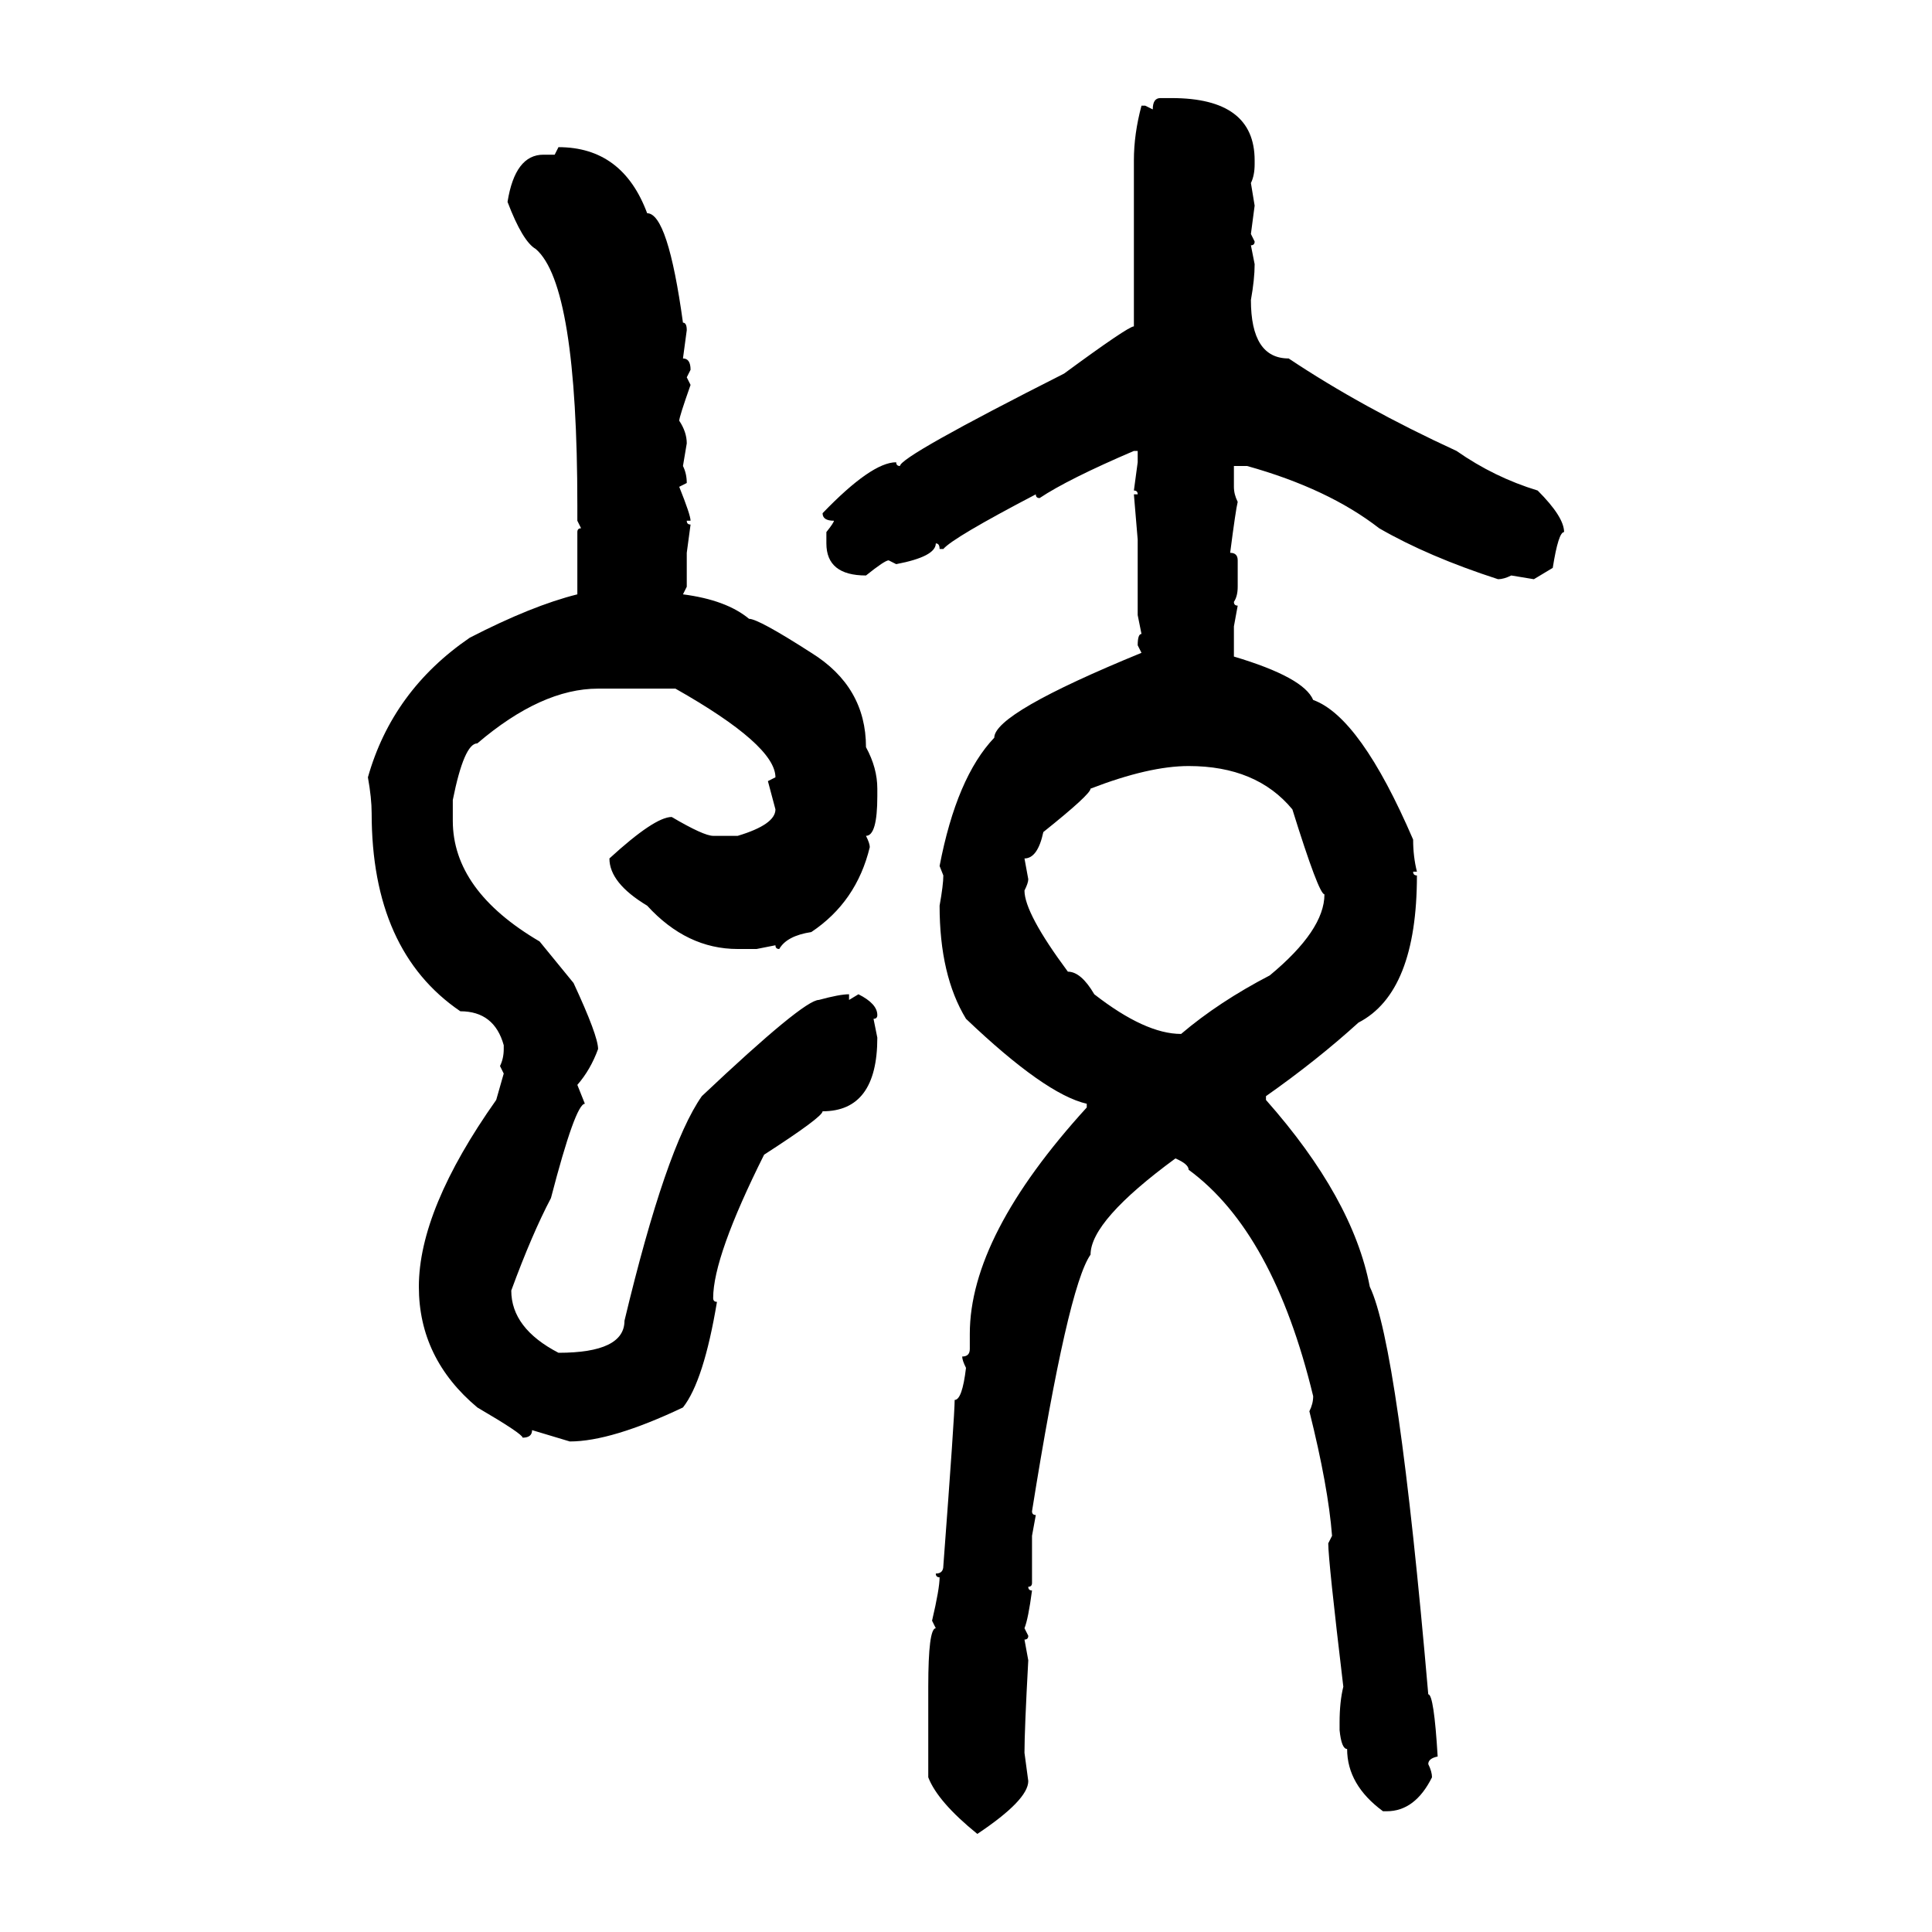 <svg xmlns="http://www.w3.org/2000/svg" xmlns:xlink="http://www.w3.org/1999/xlink" width="300" height="300"><path d="M180.18 15.23L180.18 15.23L181.93 15.23Q194.82 15.23 194.82 24.90L194.82 24.90L194.82 25.49Q194.82 27.25 194.24 28.42L194.24 28.42L194.82 31.93L194.24 36.33L194.82 37.50Q194.82 38.09 194.24 38.09L194.24 38.09L194.82 41.02Q194.82 43.36 194.24 46.58L194.24 46.58Q194.24 55.66 200.10 55.66L200.10 55.66Q211.52 63.28 226.17 70.02L226.17 70.02Q232.03 74.12 238.77 76.17L238.77 76.17Q242.87 80.27 242.87 82.62L242.87 82.62Q241.99 82.62 241.11 88.18L241.11 88.18L238.18 89.94L234.67 89.36Q233.50 89.94 232.62 89.94L232.62 89.94Q221.78 86.43 214.16 82.03L214.16 82.03Q206.25 75.88 193.65 72.36L193.65 72.36L191.60 72.36L191.60 75.59Q191.60 76.76 192.19 77.93L192.19 77.93Q191.89 79.10 191.02 85.84L191.02 85.84Q192.19 85.84 192.19 87.01L192.19 87.01L192.19 91.11Q192.19 92.58 191.60 93.46L191.60 93.46Q191.60 94.04 192.19 94.04L192.19 94.04L191.60 97.27L191.60 101.95Q202.44 105.18 203.91 108.69L203.91 108.69Q211.23 111.33 219.43 130.37L219.43 130.37Q219.43 133.01 220.02 135.35L220.02 135.35L219.43 135.35Q219.43 135.94 220.02 135.94L220.02 135.94Q220.02 154.10 210.94 158.79L210.94 158.79Q204.49 164.65 196.58 170.21L196.58 170.21L196.58 170.80Q210.06 186.04 212.70 199.80L212.70 199.80Q217.09 208.89 221.78 263.09L221.78 263.09Q222.66 263.09 223.24 272.75L223.24 272.75Q221.78 273.05 221.78 273.93L221.78 273.93Q222.36 275.10 222.36 275.98L222.36 275.98Q219.73 281.25 215.33 281.25L215.33 281.25L214.75 281.25Q209.18 277.15 209.18 271.58L209.18 271.58Q208.30 271.58 208.01 268.65L208.01 268.65L208.01 267.48Q208.01 264.26 208.59 261.91L208.59 261.91Q206.25 242.29 206.25 239.65L206.25 239.65L206.84 238.48Q206.25 230.86 203.32 219.14L203.32 219.14Q203.91 217.97 203.91 216.80L203.91 216.80Q197.75 191.31 184.57 181.64L184.57 181.64Q184.57 180.76 182.52 179.88L182.52 179.88Q169.34 189.55 169.34 194.82L169.34 194.82Q165.82 199.80 160.25 234.67L160.25 234.67Q160.25 235.25 160.84 235.25L160.84 235.25L160.25 238.48L160.25 245.80Q160.25 246.39 159.67 246.39L159.67 246.39Q159.67 246.97 160.25 246.97L160.25 246.97Q159.67 251.37 159.08 252.83L159.08 252.83L159.67 254.00Q159.67 254.59 159.08 254.59L159.08 254.59L159.67 257.81Q159.08 268.65 159.08 272.17L159.08 272.17L159.67 276.56Q159.67 279.49 151.76 284.77L151.76 284.77Q145.61 279.79 144.14 275.98L144.14 275.98L144.14 261.91Q144.14 252.83 145.31 252.83L145.31 252.83L144.73 251.66Q145.90 246.68 145.90 244.92L145.90 244.92Q145.31 244.92 145.31 244.34L145.31 244.34Q146.48 244.34 146.48 243.16L146.48 243.16Q148.24 219.73 148.24 217.38L148.24 217.38Q149.41 217.38 150 212.40L150 212.40Q149.41 211.23 149.41 210.64L149.41 210.64Q150.59 210.64 150.59 209.47L150.59 209.47L150.59 207.13Q150.59 191.89 168.75 171.97L168.75 171.97L168.75 171.39Q162.30 169.92 150 158.20L150 158.20Q145.90 151.46 145.90 140.63L145.90 140.63Q146.48 137.40 146.48 135.94L146.48 135.94L145.90 134.47Q148.54 120.70 154.39 114.55L154.39 114.55Q154.39 110.74 177.25 101.37L177.25 101.37L176.66 100.20Q176.66 98.44 177.25 98.44L177.25 98.44L176.66 95.51L176.66 83.79L176.07 76.76L176.66 76.76Q176.66 76.17 176.07 76.17L176.07 76.17L176.66 71.78L176.66 70.02L176.07 70.02Q165.82 74.41 161.43 77.34L161.43 77.34Q160.84 77.34 160.84 76.76L160.84 76.76Q147.95 83.50 146.48 85.25L146.48 85.25L145.90 85.25Q145.90 84.38 145.31 84.38L145.31 84.38Q145.31 86.43 139.16 87.60L139.16 87.60L137.99 87.01Q137.40 87.01 134.47 89.36L134.47 89.36Q128.32 89.36 128.32 84.38L128.32 84.38L128.32 82.62Q129.49 81.15 129.49 80.86L129.49 80.86Q127.73 80.86 127.73 79.69L127.73 79.69Q135.35 71.78 139.16 71.78L139.16 71.78Q139.16 72.36 139.75 72.36L139.75 72.36Q139.75 70.90 165.23 58.01L165.23 58.01Q175.20 50.68 176.07 50.68L176.07 50.68L176.07 24.90Q176.07 20.80 177.25 16.41L177.25 16.41L177.83 16.41L179.00 16.99Q179.00 15.23 180.18 15.23ZM86.13 24.02L86.72 22.85Q96.68 22.85 100.49 33.11L100.49 33.11Q103.71 33.11 106.05 50.10L106.05 50.10Q106.64 50.10 106.64 51.27L106.64 51.27L106.05 55.66Q107.23 55.66 107.23 57.42L107.23 57.42L106.64 58.59L107.23 59.77Q105.47 64.75 105.47 65.33L105.47 65.33Q106.64 67.09 106.64 68.85L106.64 68.85L106.05 72.36Q106.64 73.54 106.64 75L106.64 75L105.47 75.59Q107.23 79.98 107.23 80.86L107.23 80.86L106.64 80.86Q106.64 81.45 107.23 81.45L107.23 81.45L106.64 85.84L106.64 91.11L106.05 92.29Q112.79 93.16 116.31 96.09L116.31 96.09Q117.77 96.09 125.98 101.37L125.98 101.37Q134.47 106.64 134.47 116.02L134.47 116.02Q136.23 119.24 136.23 122.46L136.23 122.46L136.23 123.63Q136.23 129.79 134.47 129.79L134.47 129.79Q135.06 130.96 135.06 131.54L135.06 131.54Q133.01 140.04 125.98 144.73L125.98 144.73Q122.17 145.31 121.00 147.36L121.00 147.36Q120.41 147.36 120.41 146.78L120.41 146.78L117.48 147.36L114.55 147.36Q106.64 147.36 100.49 140.63L100.49 140.63Q94.63 137.11 94.63 133.30L94.63 133.30Q101.66 126.86 104.30 126.86L104.30 126.86Q109.28 129.79 110.74 129.79L110.74 129.79L114.55 129.79Q120.41 128.03 120.41 125.68L120.41 125.68L119.24 121.29L120.41 120.70Q120.41 115.72 104.88 106.93L104.88 106.93L92.87 106.93Q84.08 106.93 74.12 115.43L74.12 115.43Q72.07 115.43 70.31 124.22L70.31 124.22L70.31 127.44Q70.31 138.28 83.79 146.19L83.79 146.19L89.06 152.64Q92.87 160.84 92.87 162.89L92.87 162.89Q91.70 166.11 89.65 168.46L89.65 168.46L90.82 171.39Q89.36 171.39 85.55 186.04L85.55 186.04Q82.62 191.60 79.39 200.39L79.39 200.39Q79.39 206.25 86.72 210.06L86.72 210.06Q96.97 210.06 96.97 205.08L96.97 205.08Q103.42 178.13 108.98 170.21L108.98 170.21Q124.80 155.27 127.15 155.27L127.15 155.27Q130.37 154.39 131.84 154.39L131.84 154.39L131.84 155.27L133.30 154.39Q136.23 155.86 136.23 157.62L136.23 157.62Q136.23 158.20 135.64 158.20L135.64 158.20L136.23 161.13Q136.23 172.56 127.73 172.56L127.73 172.56Q127.73 173.44 118.65 179.30L118.65 179.30Q110.74 195.12 110.74 201.56L110.74 201.56Q110.74 202.15 111.33 202.15L111.33 202.15Q109.28 214.45 106.05 218.55L106.05 218.55Q94.92 223.83 88.48 223.83L88.48 223.83L82.62 222.07Q82.62 223.24 81.15 223.24L81.15 223.24Q81.15 222.66 74.12 218.55L74.12 218.55Q65.04 210.94 65.04 199.80L65.04 199.80Q65.04 187.79 77.05 170.80L77.05 170.80L78.22 166.70L77.64 165.53Q78.22 164.36 78.22 162.89L78.22 162.89L78.22 162.30Q76.76 157.03 71.48 157.03L71.48 157.03Q57.71 147.66 57.71 126.27L57.71 126.27Q57.71 123.93 57.13 120.70L57.13 120.70Q60.94 107.23 72.95 99.02L72.95 99.02Q82.62 94.04 89.65 92.29L89.65 92.29L89.65 82.62Q89.65 82.03 90.23 82.03L90.23 82.03L89.65 80.86L89.65 78.52Q89.65 44.24 83.20 38.67L83.20 38.67Q81.15 37.50 78.81 31.35L78.81 31.35Q79.98 24.02 84.38 24.02L84.38 24.02L86.13 24.02ZM159.08 133.30L159.08 133.30L159.67 136.52Q159.67 137.11 159.08 138.28L159.08 138.28Q159.08 141.80 165.82 150.88L165.82 150.88Q167.87 150.88 169.92 154.39L169.92 154.39Q177.83 160.55 183.40 160.55L183.40 160.55Q189.26 155.57 197.17 151.46L197.17 151.46Q205.66 144.43 205.66 138.87L205.66 138.87Q204.79 138.87 200.68 125.68L200.68 125.68Q195.12 118.95 184.57 118.95L184.57 118.95Q178.42 118.95 169.34 122.46L169.34 122.46Q169.34 123.34 162.01 129.20L162.01 129.20Q161.13 133.30 159.08 133.30Z"/></svg>